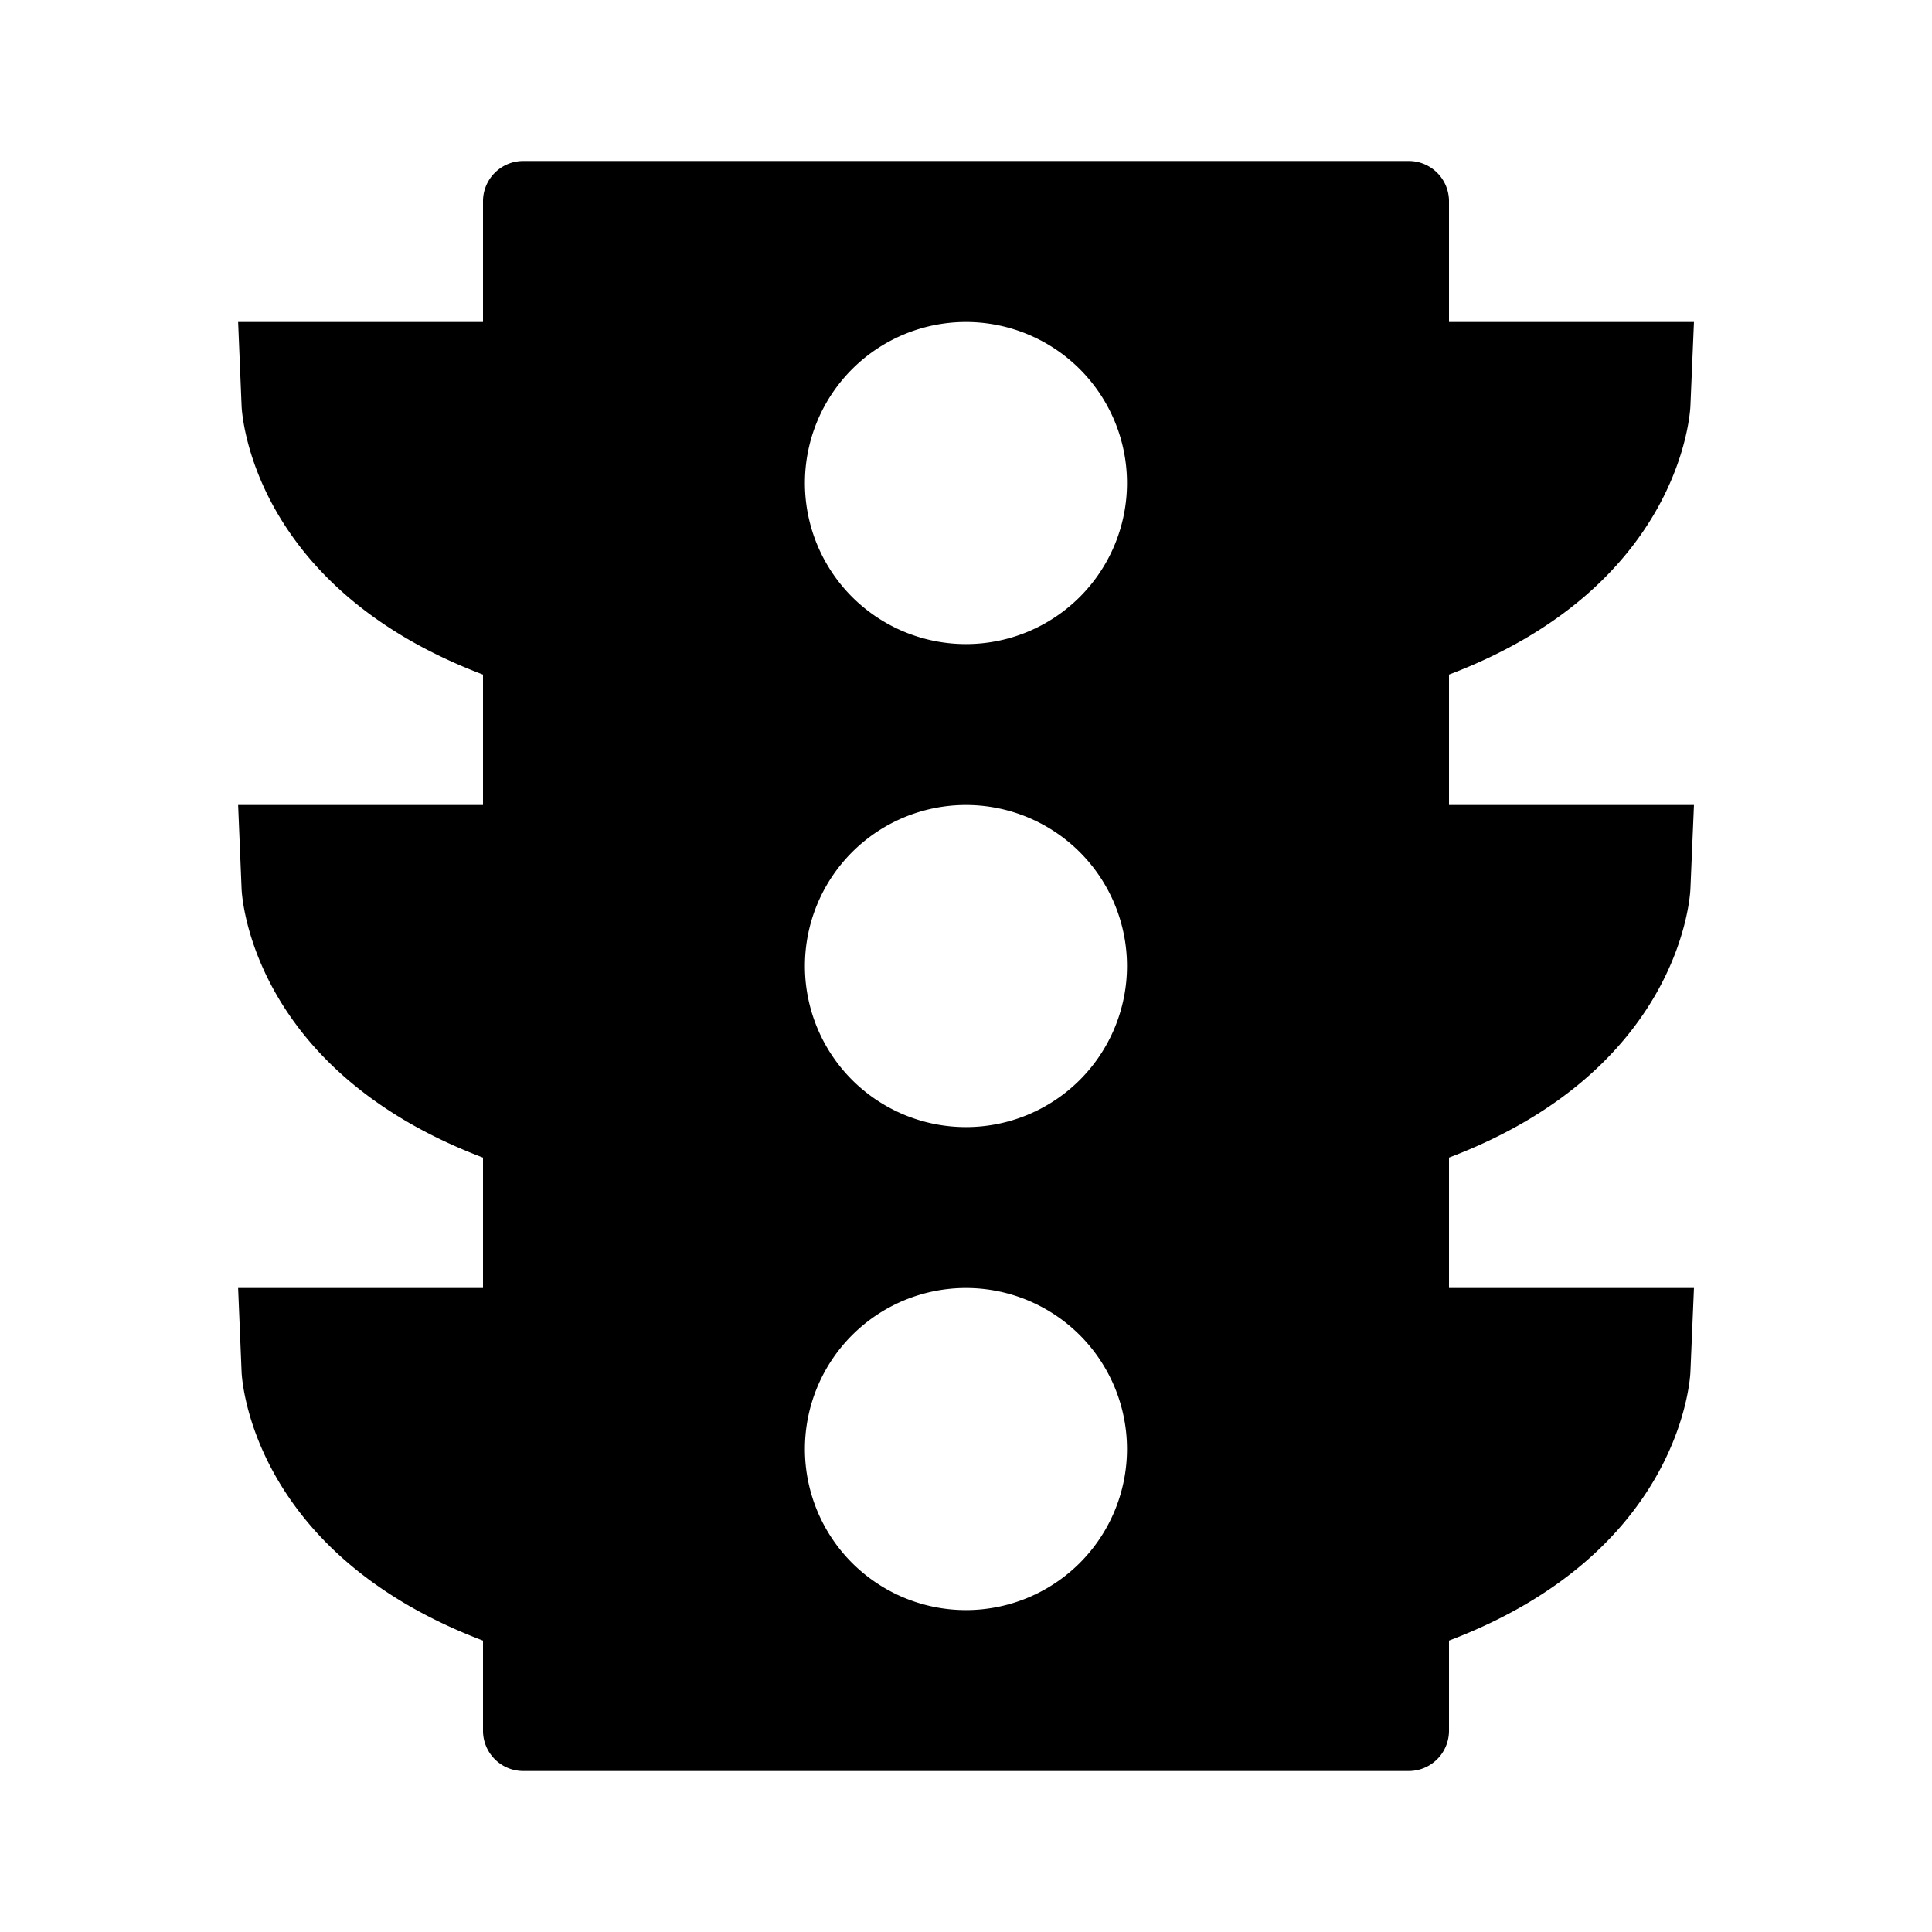 <?xml version="1.0" encoding="utf-8"?>
<!-- Generator: www.svgicons.com -->
<svg xmlns="http://www.w3.org/2000/svg" width="800" height="800" viewBox="0 0 24 24">
<path fill="currentColor" d="m2.958 16l.043 1.042c.005.12.142 2.255 2.999 3.338v1.12a.5.5 0 0 0 .5.5h11a.5.5 0 0 0 .5-.5v-1.12c2.857-1.083 2.994-3.218 2.999-3.338L21.043 16H18v-1.62c2.857-1.083 2.994-3.218 2.999-3.338L21.043 10H18V8.38c2.857-1.083 2.994-3.218 2.999-3.338L21.043 4H18V2.5a.5.5 0 0 0-.5-.5h-11a.5.5 0 0 0-.5.5V4H2.958l.043 1.042c.005.12.142 2.255 2.999 3.338V10H2.958l.043 1.042c.005.12.142 2.255 2.999 3.338V16zM12 4a2 2 0 1 1-.001 4.001A2 2 0 0 1 12 4m0 6a2 2 0 1 1-.001 4.001A2 2 0 0 1 12 10m0 6a2 2 0 1 1-.001 4.001A2 2 0 0 1 12 16"/>
</svg>
